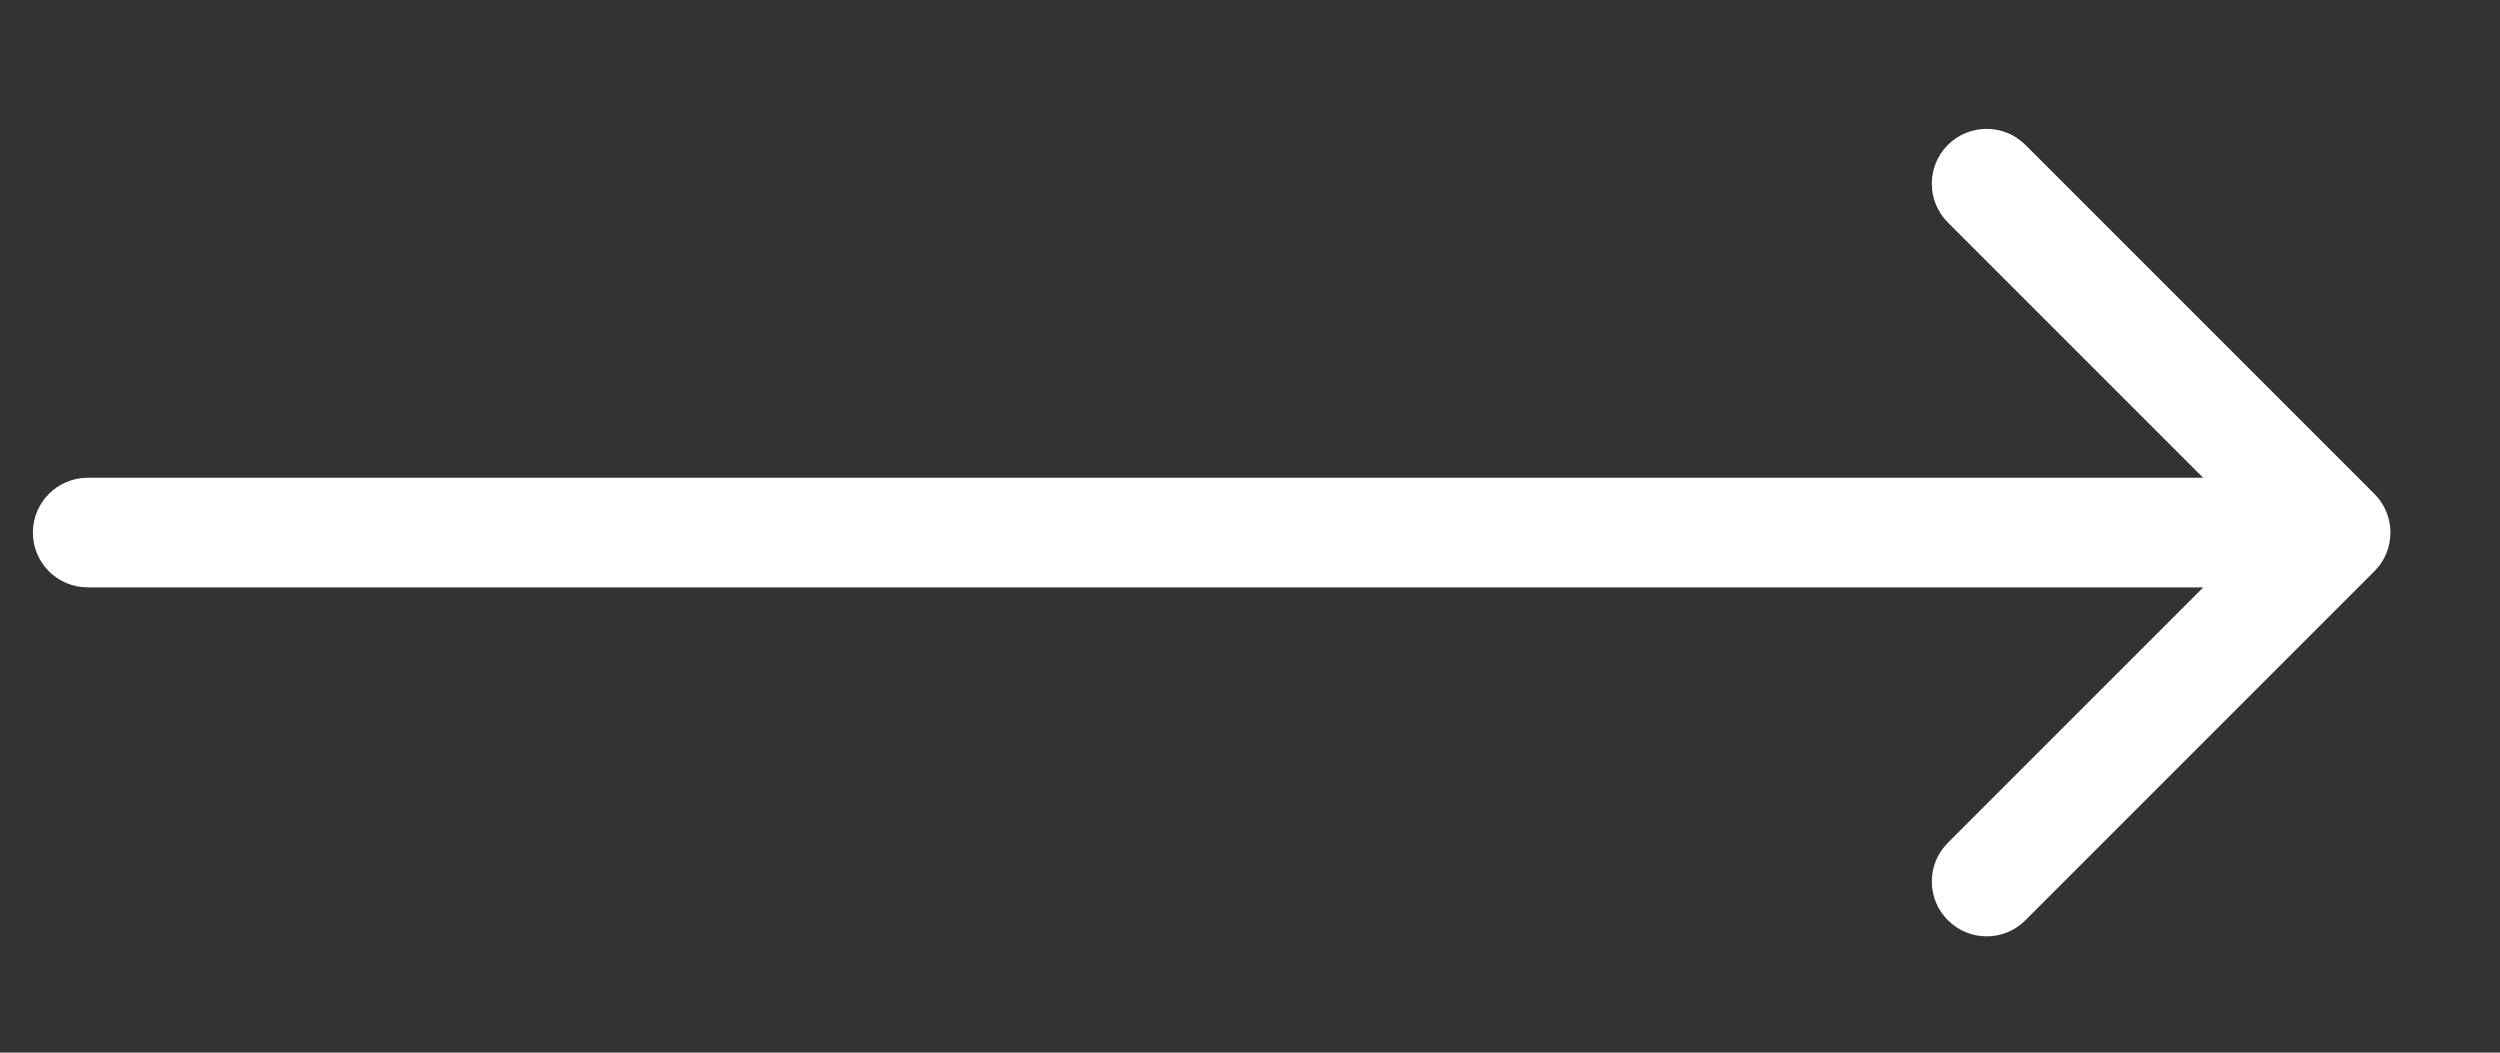 <?xml version="1.0" encoding="UTF-8"?> <svg xmlns="http://www.w3.org/2000/svg" width="19" height="8" viewBox="0 0 19 8" fill="none"><rect x="0" y="0" width="19" height="8" fill="#333333" stroke="none"/><path d="M0.667 3.631C0.437 3.631 0.25 3.817 0.25 4.048C0.25 4.278 0.437 4.464 0.667 4.464V3.631ZM18.045 4.342C18.208 4.18 18.208 3.916 18.045 3.753L15.393 1.101C15.231 0.939 14.967 0.939 14.804 1.101C14.641 1.264 14.641 1.528 14.804 1.691L17.161 4.048L14.804 6.405C14.641 6.567 14.641 6.831 14.804 6.994C14.967 7.157 15.231 7.157 15.393 6.994L18.045 4.342ZM0.667 4.464H17.75V3.631H0.667V4.464Z" fill="white"></path></svg> 